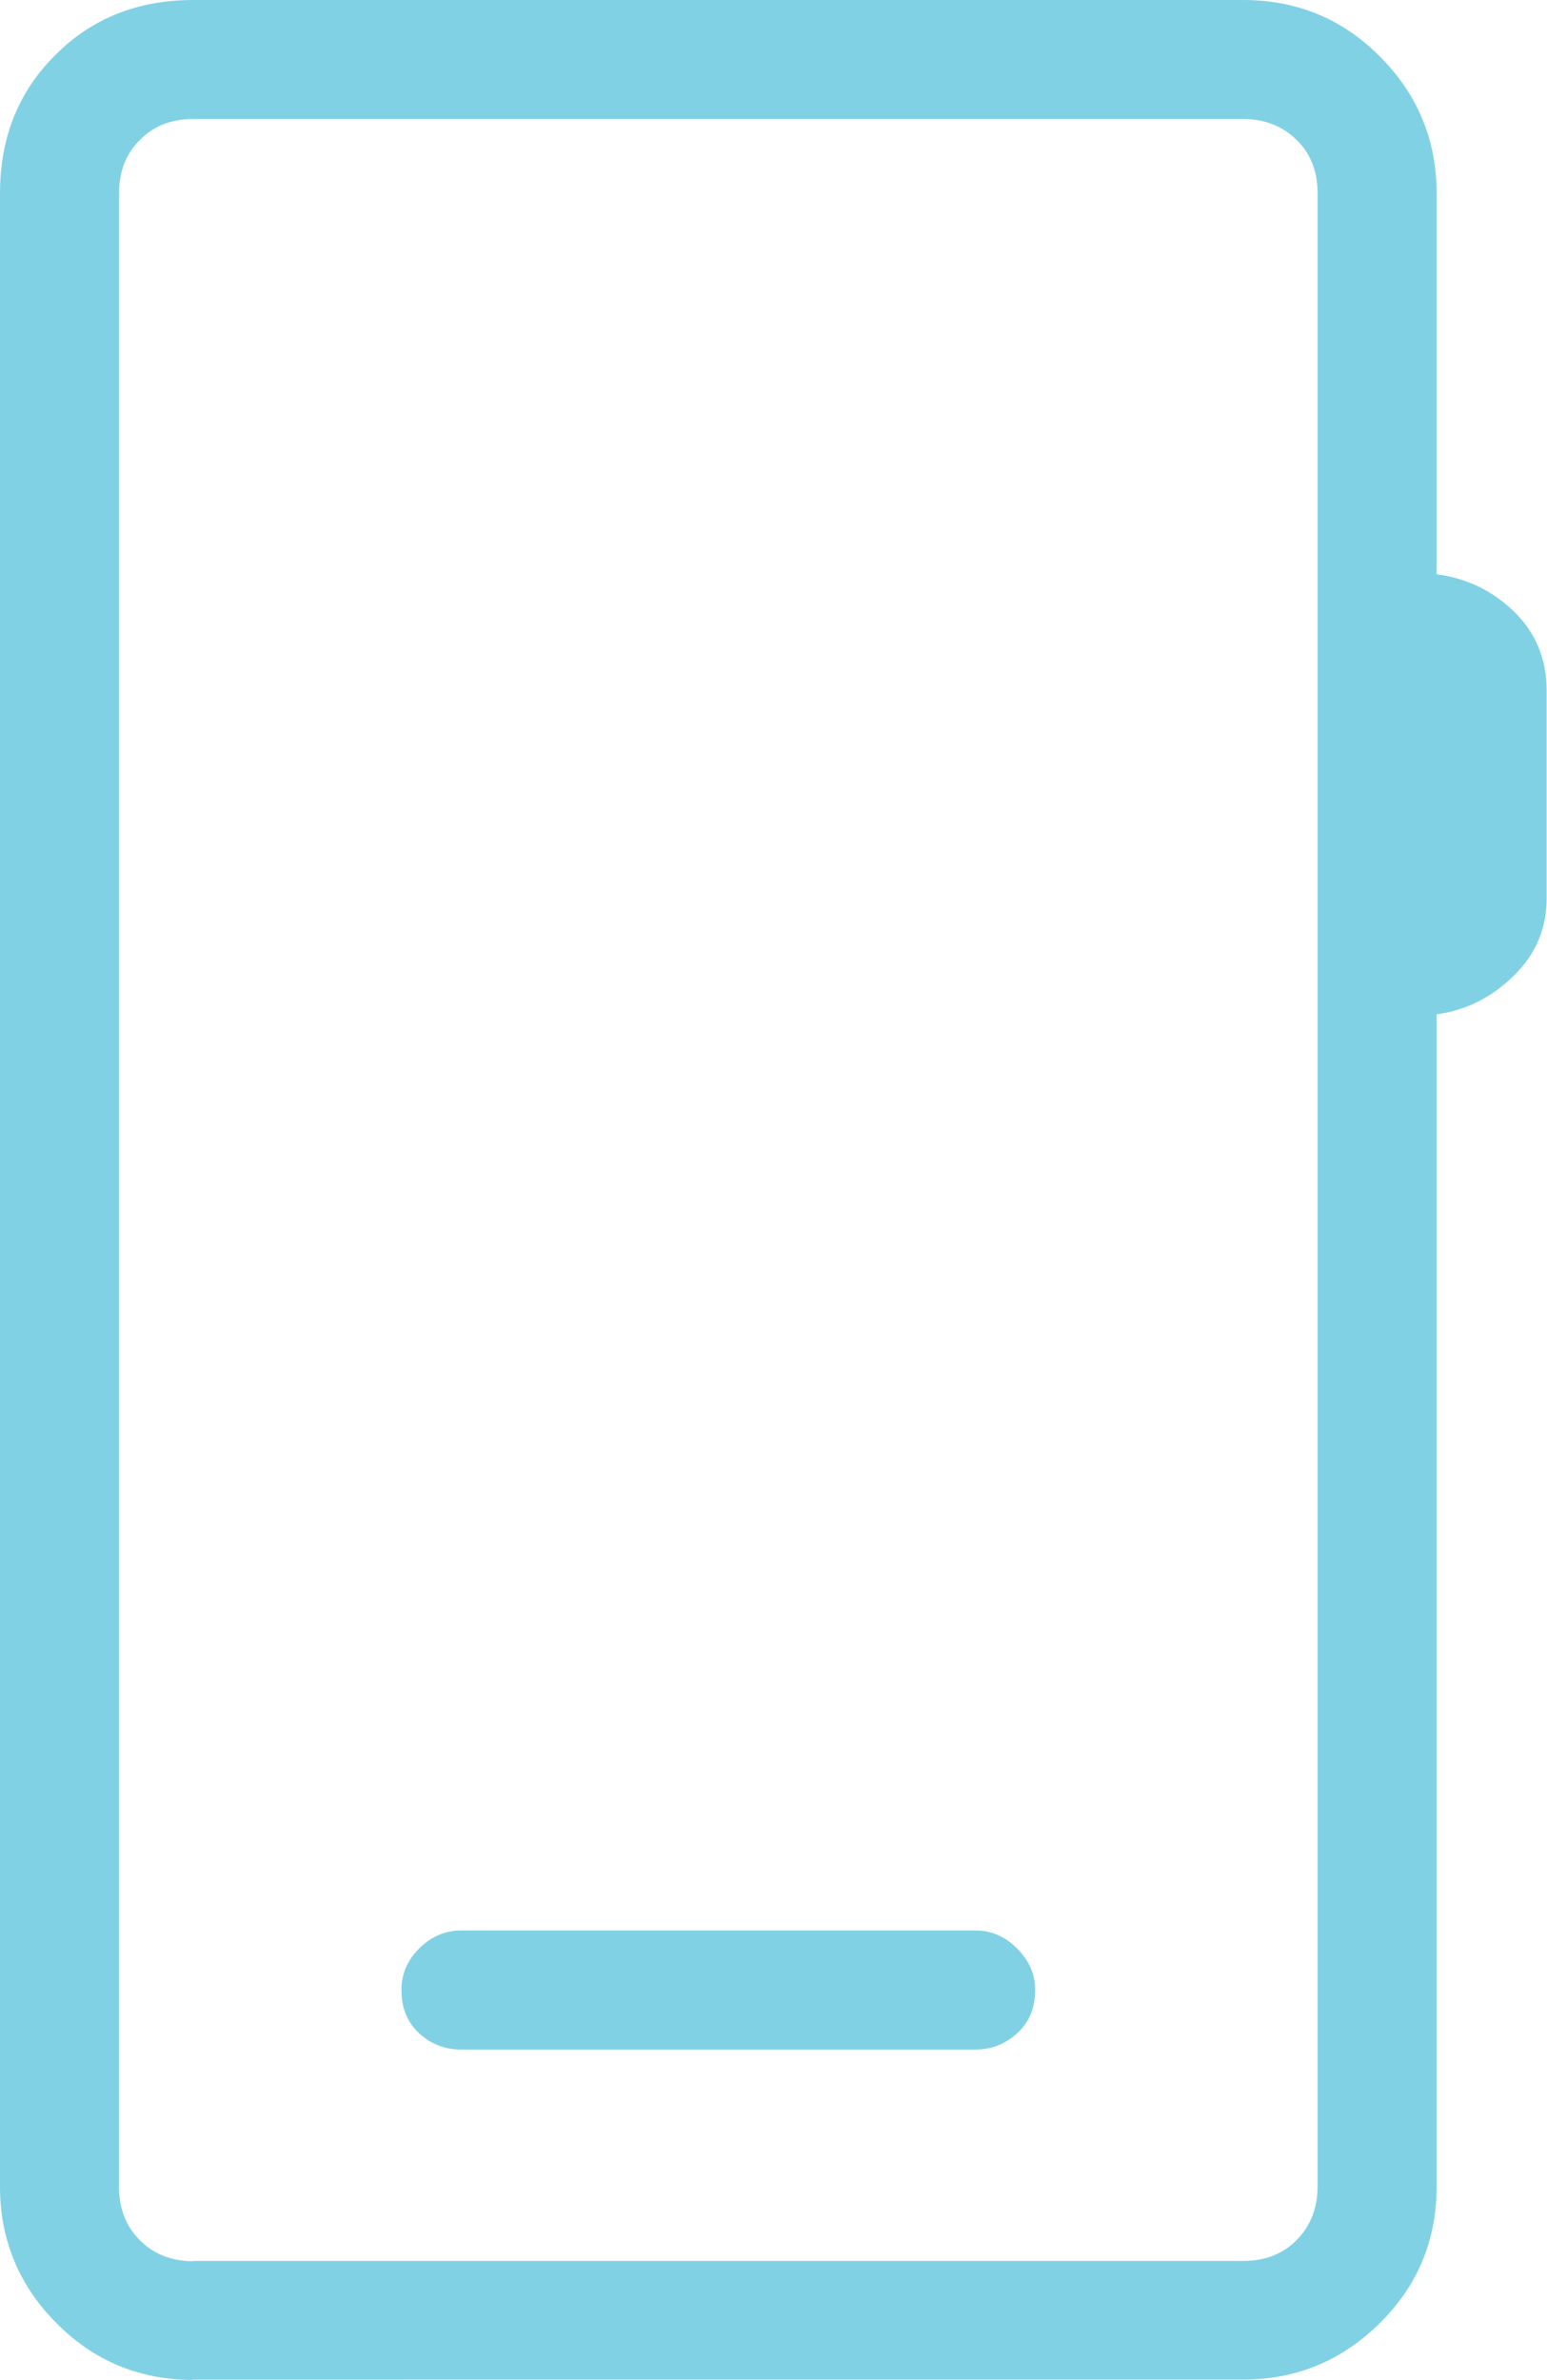 <?xml version="1.0" encoding="UTF-8"?>
<svg id="Layer_2" data-name="Layer 2" xmlns="http://www.w3.org/2000/svg" viewBox="0 0 42.89 65.98">
  <defs>
    <style>
      .cls-1 {
        fill: #81d1e5;
      }
    </style>
  </defs>
  <g id="Layer_1-2" data-name="Layer 1">
    <path class="cls-1" d="M5.36,65.98c-1.48,0-2.75-.52-3.79-1.57-1.04-1.04-1.57-2.31-1.57-3.79V5.36c0-1.54.51-2.82,1.53-3.83C2.54.51,3.82,0,5.36,0h29.11c1.48,0,2.75.52,3.79,1.57,1.04,1.04,1.57,2.31,1.57,3.79v10.56c.83.11,1.54.45,2.14,1.03.6.58.91,1.31.91,2.19v5.77c0,.83-.3,1.54-.91,2.14s-1.32.96-2.14,1.07v32.49c0,1.49-.52,2.75-1.57,3.79s-2.31,1.57-3.79,1.57H5.36ZM5.36,62.68h29.11c.6,0,1.1-.19,1.48-.58.38-.38.58-.88.58-1.49V5.36c0-.6-.19-1.1-.58-1.48-.39-.38-.88-.58-1.48-.58H5.36c-.61,0-1.1.19-1.48.58-.39.38-.58.88-.58,1.48v55.26c0,.61.19,1.1.58,1.49.38.38.88.58,1.48.58ZM3.3,60.62V3.3v59.38-2.06ZM12.78,56.82h14.27c.44,0,.82-.15,1.15-.45.33-.3.5-.7.5-1.2,0-.44-.17-.82-.5-1.15s-.71-.5-1.15-.5h-14.27c-.44,0-.83.17-1.16.5s-.49.71-.49,1.15c0,.5.16.89.49,1.2.33.3.71.45,1.16.45Z"/>
  </g>
</svg>